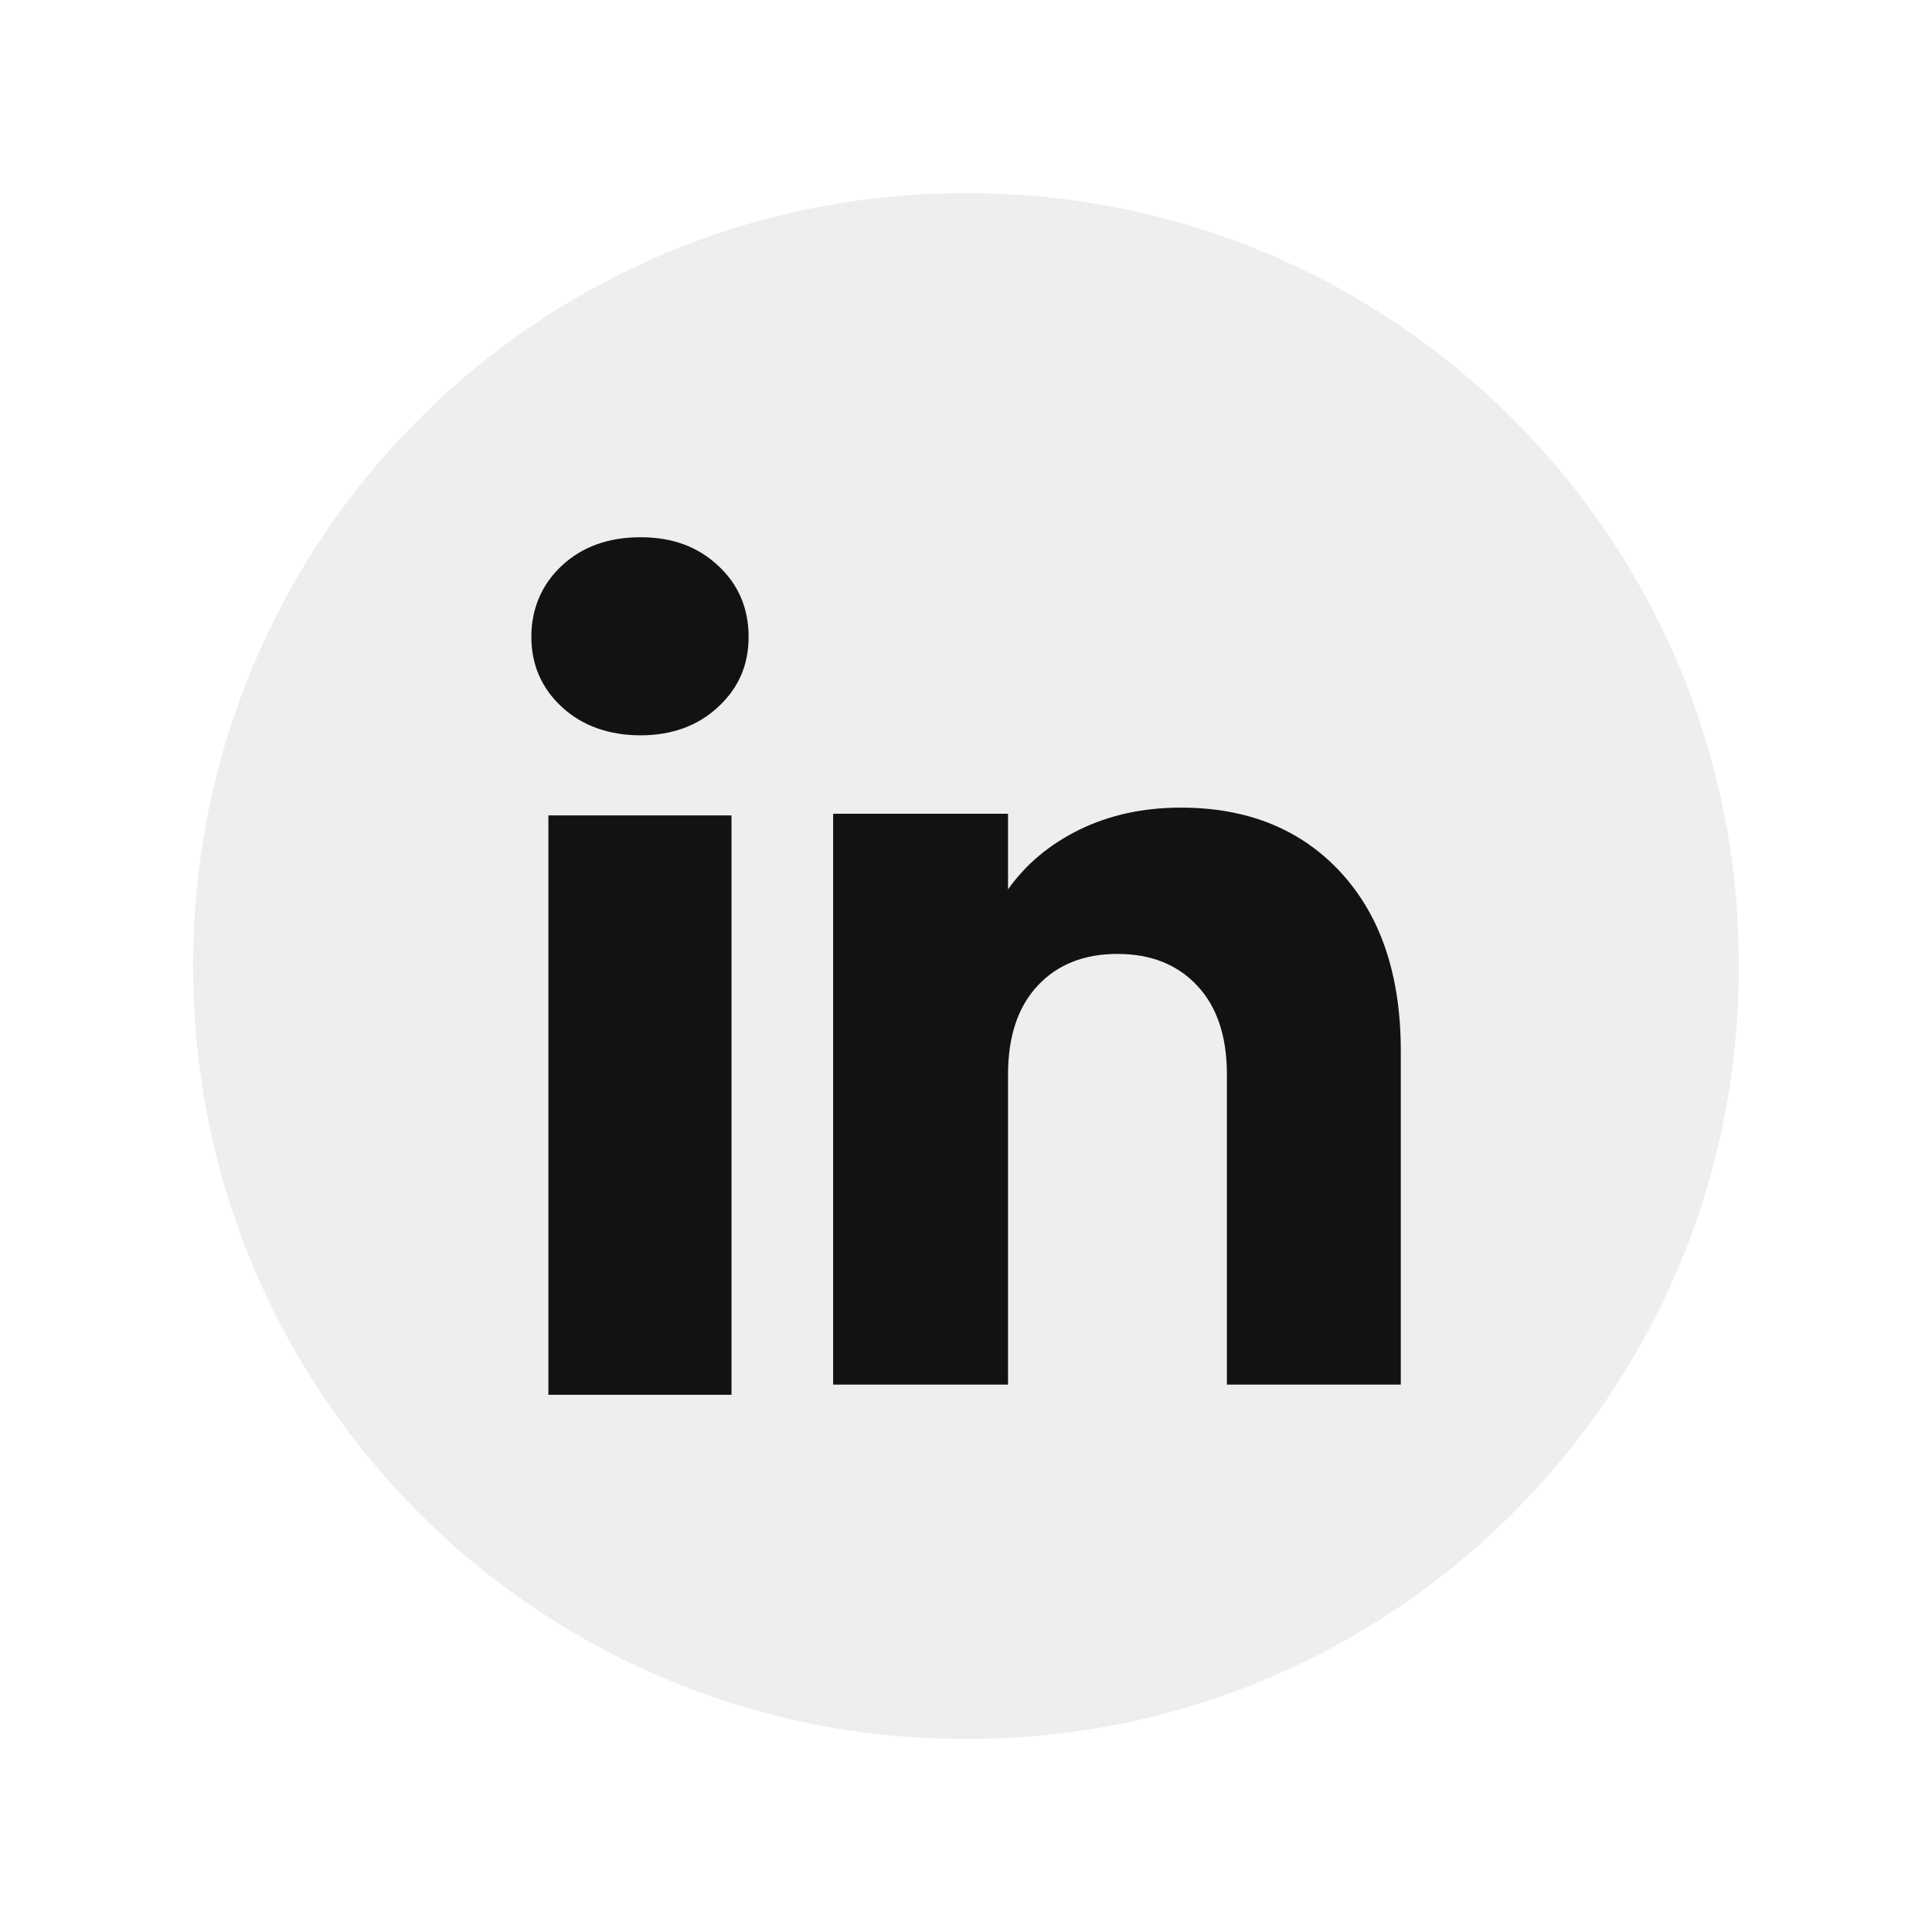 <svg width="40" height="40" viewBox="0 0 40 40" fill="none" xmlns="http://www.w3.org/2000/svg">
<g filter="url(#filter0_d_0_2697)">
<path d="M20.036 0H19.964C11.147 0 4 7.148 4 15.965V16.038C4 24.855 11.147 32.003 19.964 32.003H20.036C28.853 32.003 36 24.855 36 16.038V15.965C36 7.148 28.853 0 20.036 0Z" fill="#EEEEEE"/>
<path d="M11.632 10.637C11.211 10.246 11.001 9.761 11.001 9.185C11.001 8.609 11.212 8.103 11.632 7.711C12.054 7.319 12.596 7.123 13.261 7.123C13.926 7.123 14.447 7.319 14.868 7.711C15.289 8.102 15.499 8.594 15.499 9.185C15.499 9.776 15.288 10.246 14.868 10.637C14.446 11.028 13.911 11.224 13.261 11.224C12.611 11.224 12.054 11.028 11.632 10.637ZM15.145 12.882V24.878H11.354V12.882H15.145Z" fill="#121212"/>
<path d="M27.763 14.067C28.589 14.964 29.002 16.195 29.002 17.762V24.667H25.402V18.249C25.402 17.458 25.197 16.844 24.787 16.407C24.378 15.969 23.826 15.75 23.136 15.75C22.445 15.75 21.894 15.968 21.484 16.407C21.075 16.844 20.87 17.458 20.87 18.249V24.667H17.249V12.848H20.87V14.415C21.237 13.893 21.731 13.48 22.352 13.176C22.973 12.873 23.672 12.721 24.449 12.721C25.832 12.721 26.938 13.17 27.763 14.066V14.067Z" fill="#121212"/>
</g>
<defs>
<filter id="filter0_d_0_2697" x="0" y="0" width="40" height="40.003" filterUnits="userSpaceOnUse" color-interpolation-filters="sRGB">
<feFlood flood-opacity="0" result="BackgroundImageFix"/>
<feColorMatrix in="SourceAlpha" type="matrix" values="0 0 0 0 0 0 0 0 0 0 0 0 0 0 0 0 0 0 127 0" result="hardAlpha"/>
<feOffset dy="4"/>
<feGaussianBlur stdDeviation="2"/>
<feComposite in2="hardAlpha" operator="out"/>
<feColorMatrix type="matrix" values="0 0 0 0 0 0 0 0 0 0 0 0 0 0 0 0 0 0 0.25 0"/>
<feBlend mode="normal" in2="BackgroundImageFix" result="effect1_dropShadow_0_2697"/>
<feBlend mode="normal" in="SourceGraphic" in2="effect1_dropShadow_0_2697" result="shape"/>
</filter>
</defs>
</svg>
